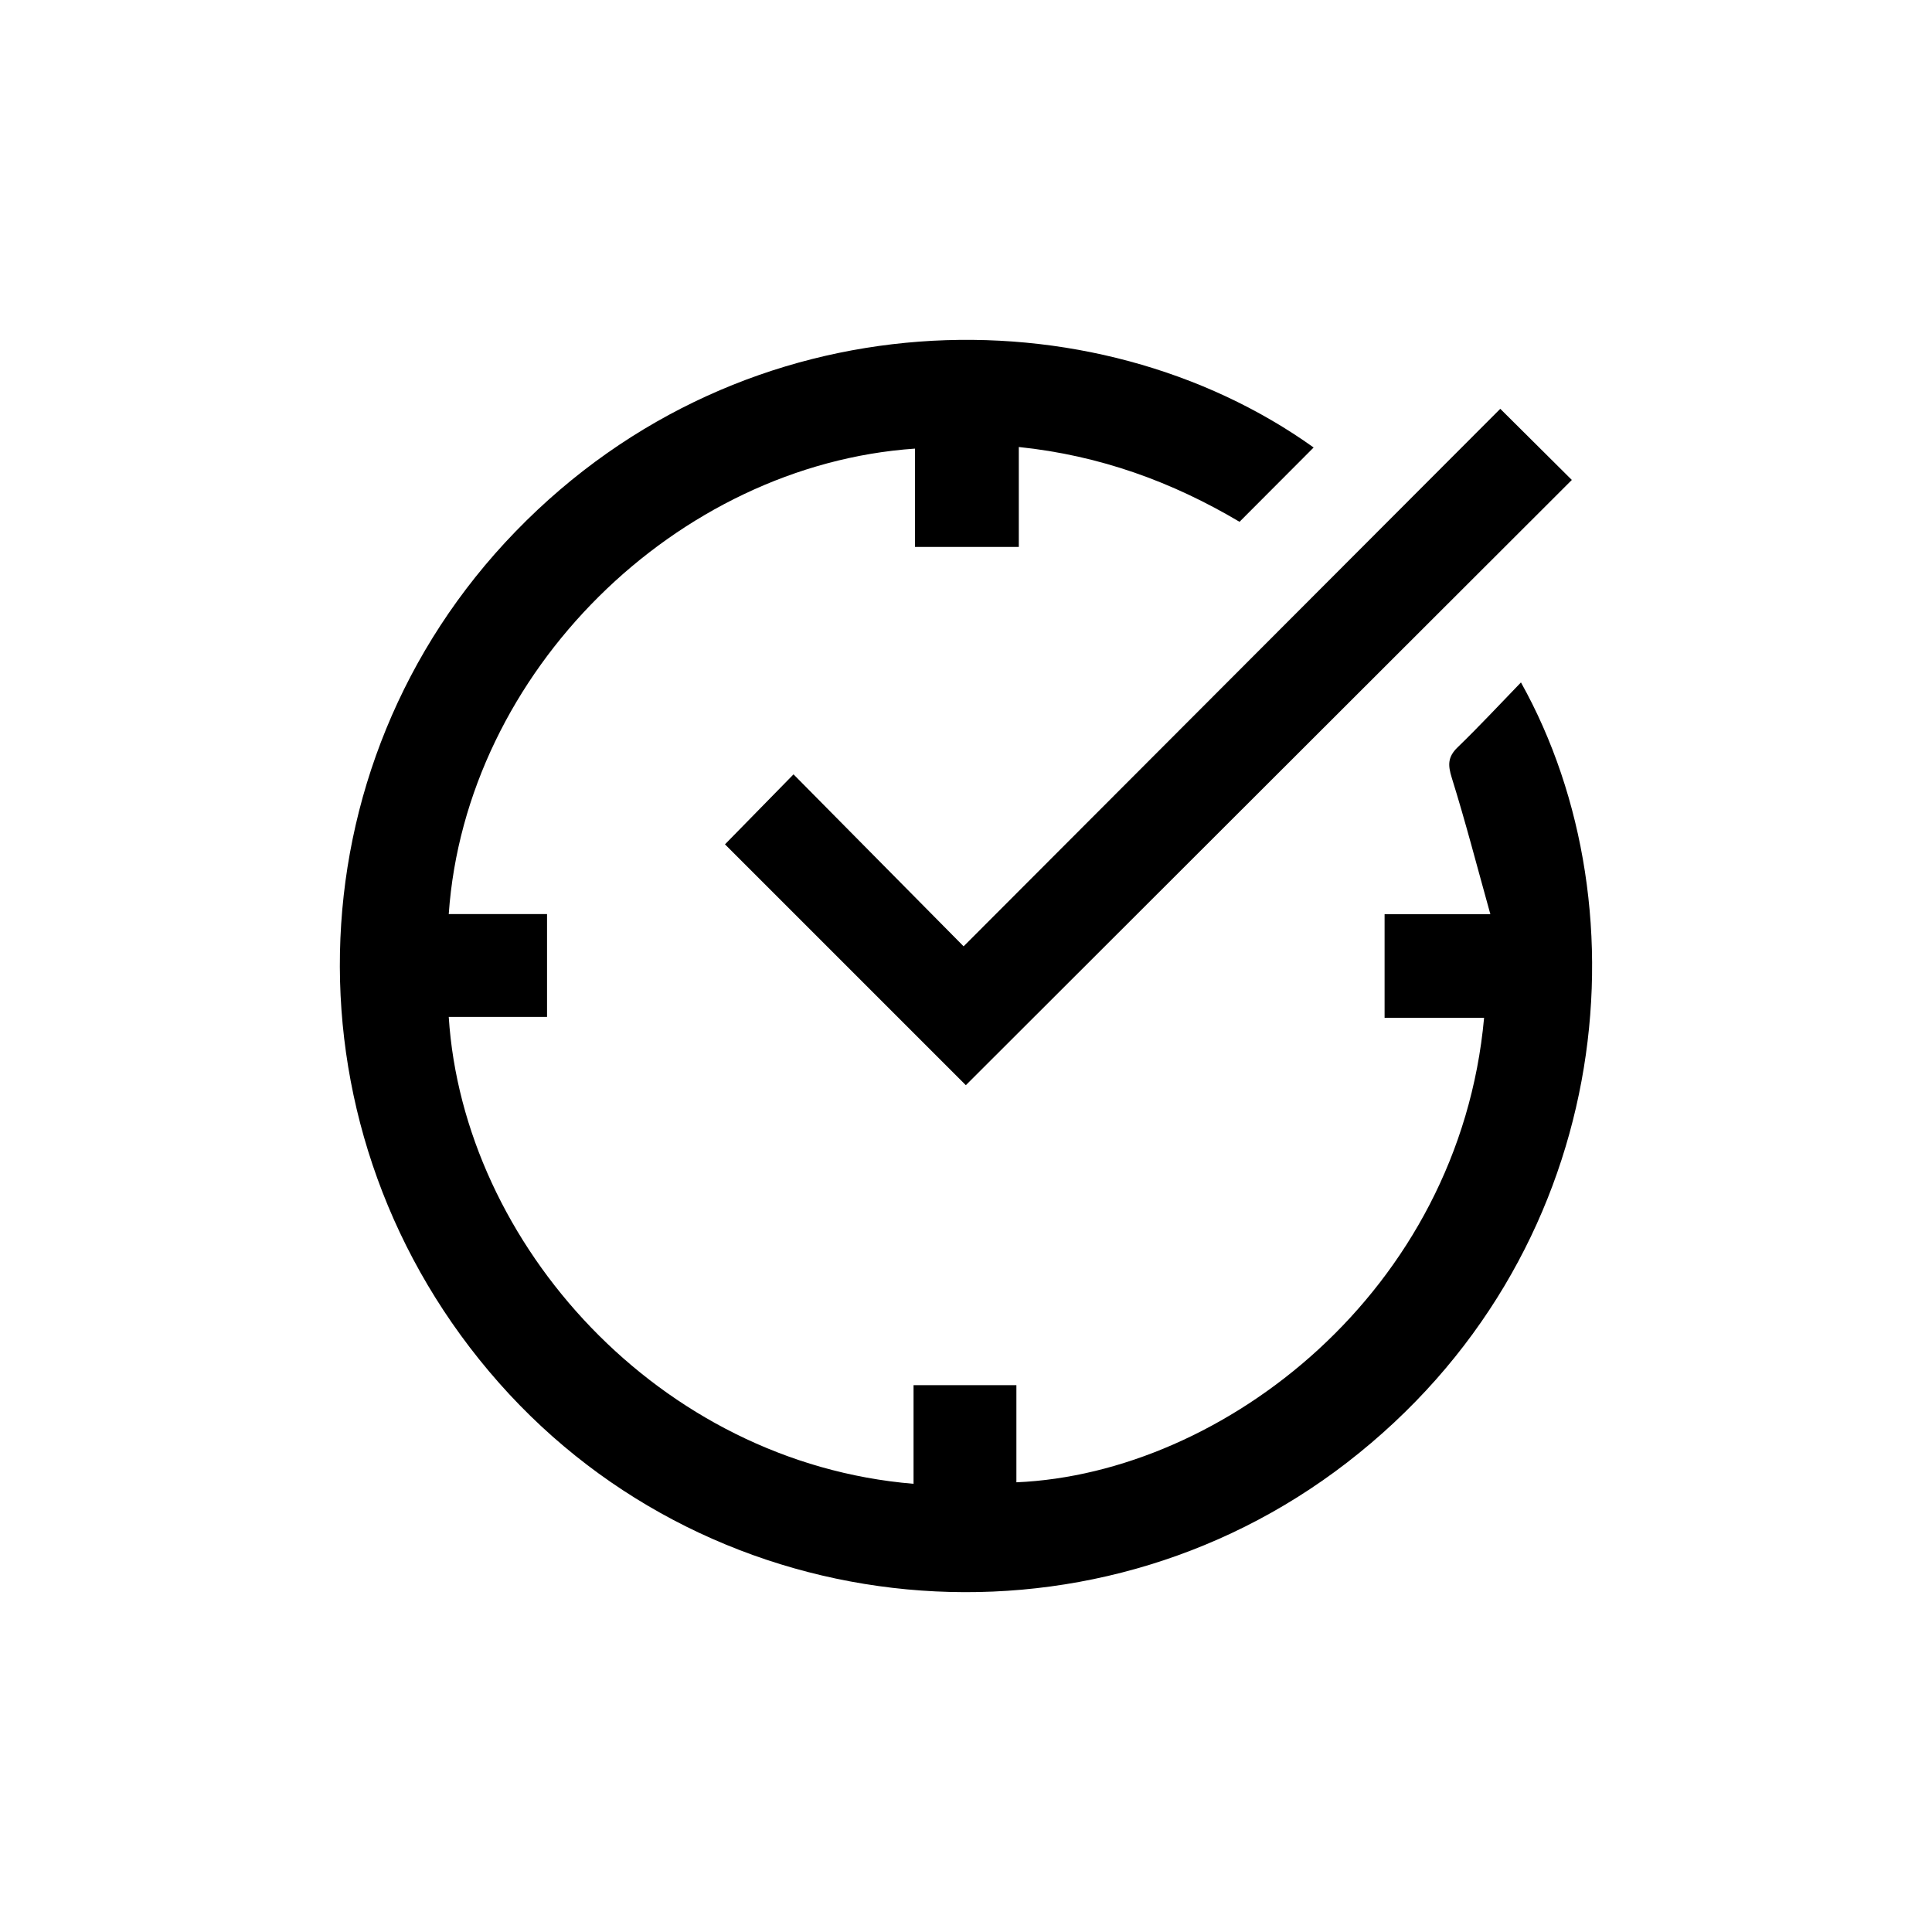 <svg xmlns="http://www.w3.org/2000/svg" xmlns:xlink="http://www.w3.org/1999/xlink" id="Capa_1" x="0px" y="0px" viewBox="0 0 1300 1300" style="enable-background:new 0 0 1300 1300;" xml:space="preserve"><style type="text/css">	.st0{fill:none;stroke:#000000;stroke-width:20;stroke-miterlimit:10;}</style><g>	<path d="M883.92,301.11c-16.8,16.85-32.91,33-49.87,50c-45.19-26.82-93.87-44.66-148.52-50.33c0,22.33,0,44.27,0,67.24  c-23.81,0-45.9,0-69.83,0c0-21.92,0-44,0-66.16c-160.3,10.95-302.42,150.09-313.75,313.21c21.75,0,43.43,0,66.14,0  c0,23.31,0,45.38,0,69.18c-22,0-44.04,0-66.14,0c9.75,152.79,141.53,299.95,312.75,314.17c0-21.74,0-43.43,0-66.38  c23.12,0,45.2,0,69.21,0c0,21.24,0,43.29,0,65.37c139.34-5.96,297.99-128.55,314.7-312.54c-22.12,0-44.16,0-66.95,0  c0-23.9,0-45.97,0-69.71c22.69,0,44.75,0,71.17,0c-9.03-32.42-16.76-62.34-25.97-91.81c-2.7-8.63-2.71-14.08,3.98-20.54  c14.48-13.98,28.18-28.76,42.58-43.62c85.77,153.59,61.89,386.75-117.05,524.95c-174.25,134.58-425.25,110.77-570.53-53.54  c-147.17-166.45-142.07-414.99,11.06-572.96C502.27,197.37,736.99,196.03,883.92,301.11z"></path>	<path d="M648.39,636.76C770.66,514.3,890.3,394.48,1009.5,275.08c16.88,16.78,32.94,32.74,48.15,47.87  C921.85,458.59,785.32,594.94,649.89,730.2c-52.69-52.69-107.32-107.31-162.07-162.06c14.24-14.55,30.09-30.73,46.12-47.09  C572.1,559.63,609.63,597.57,648.39,636.76z"></path></g></svg>